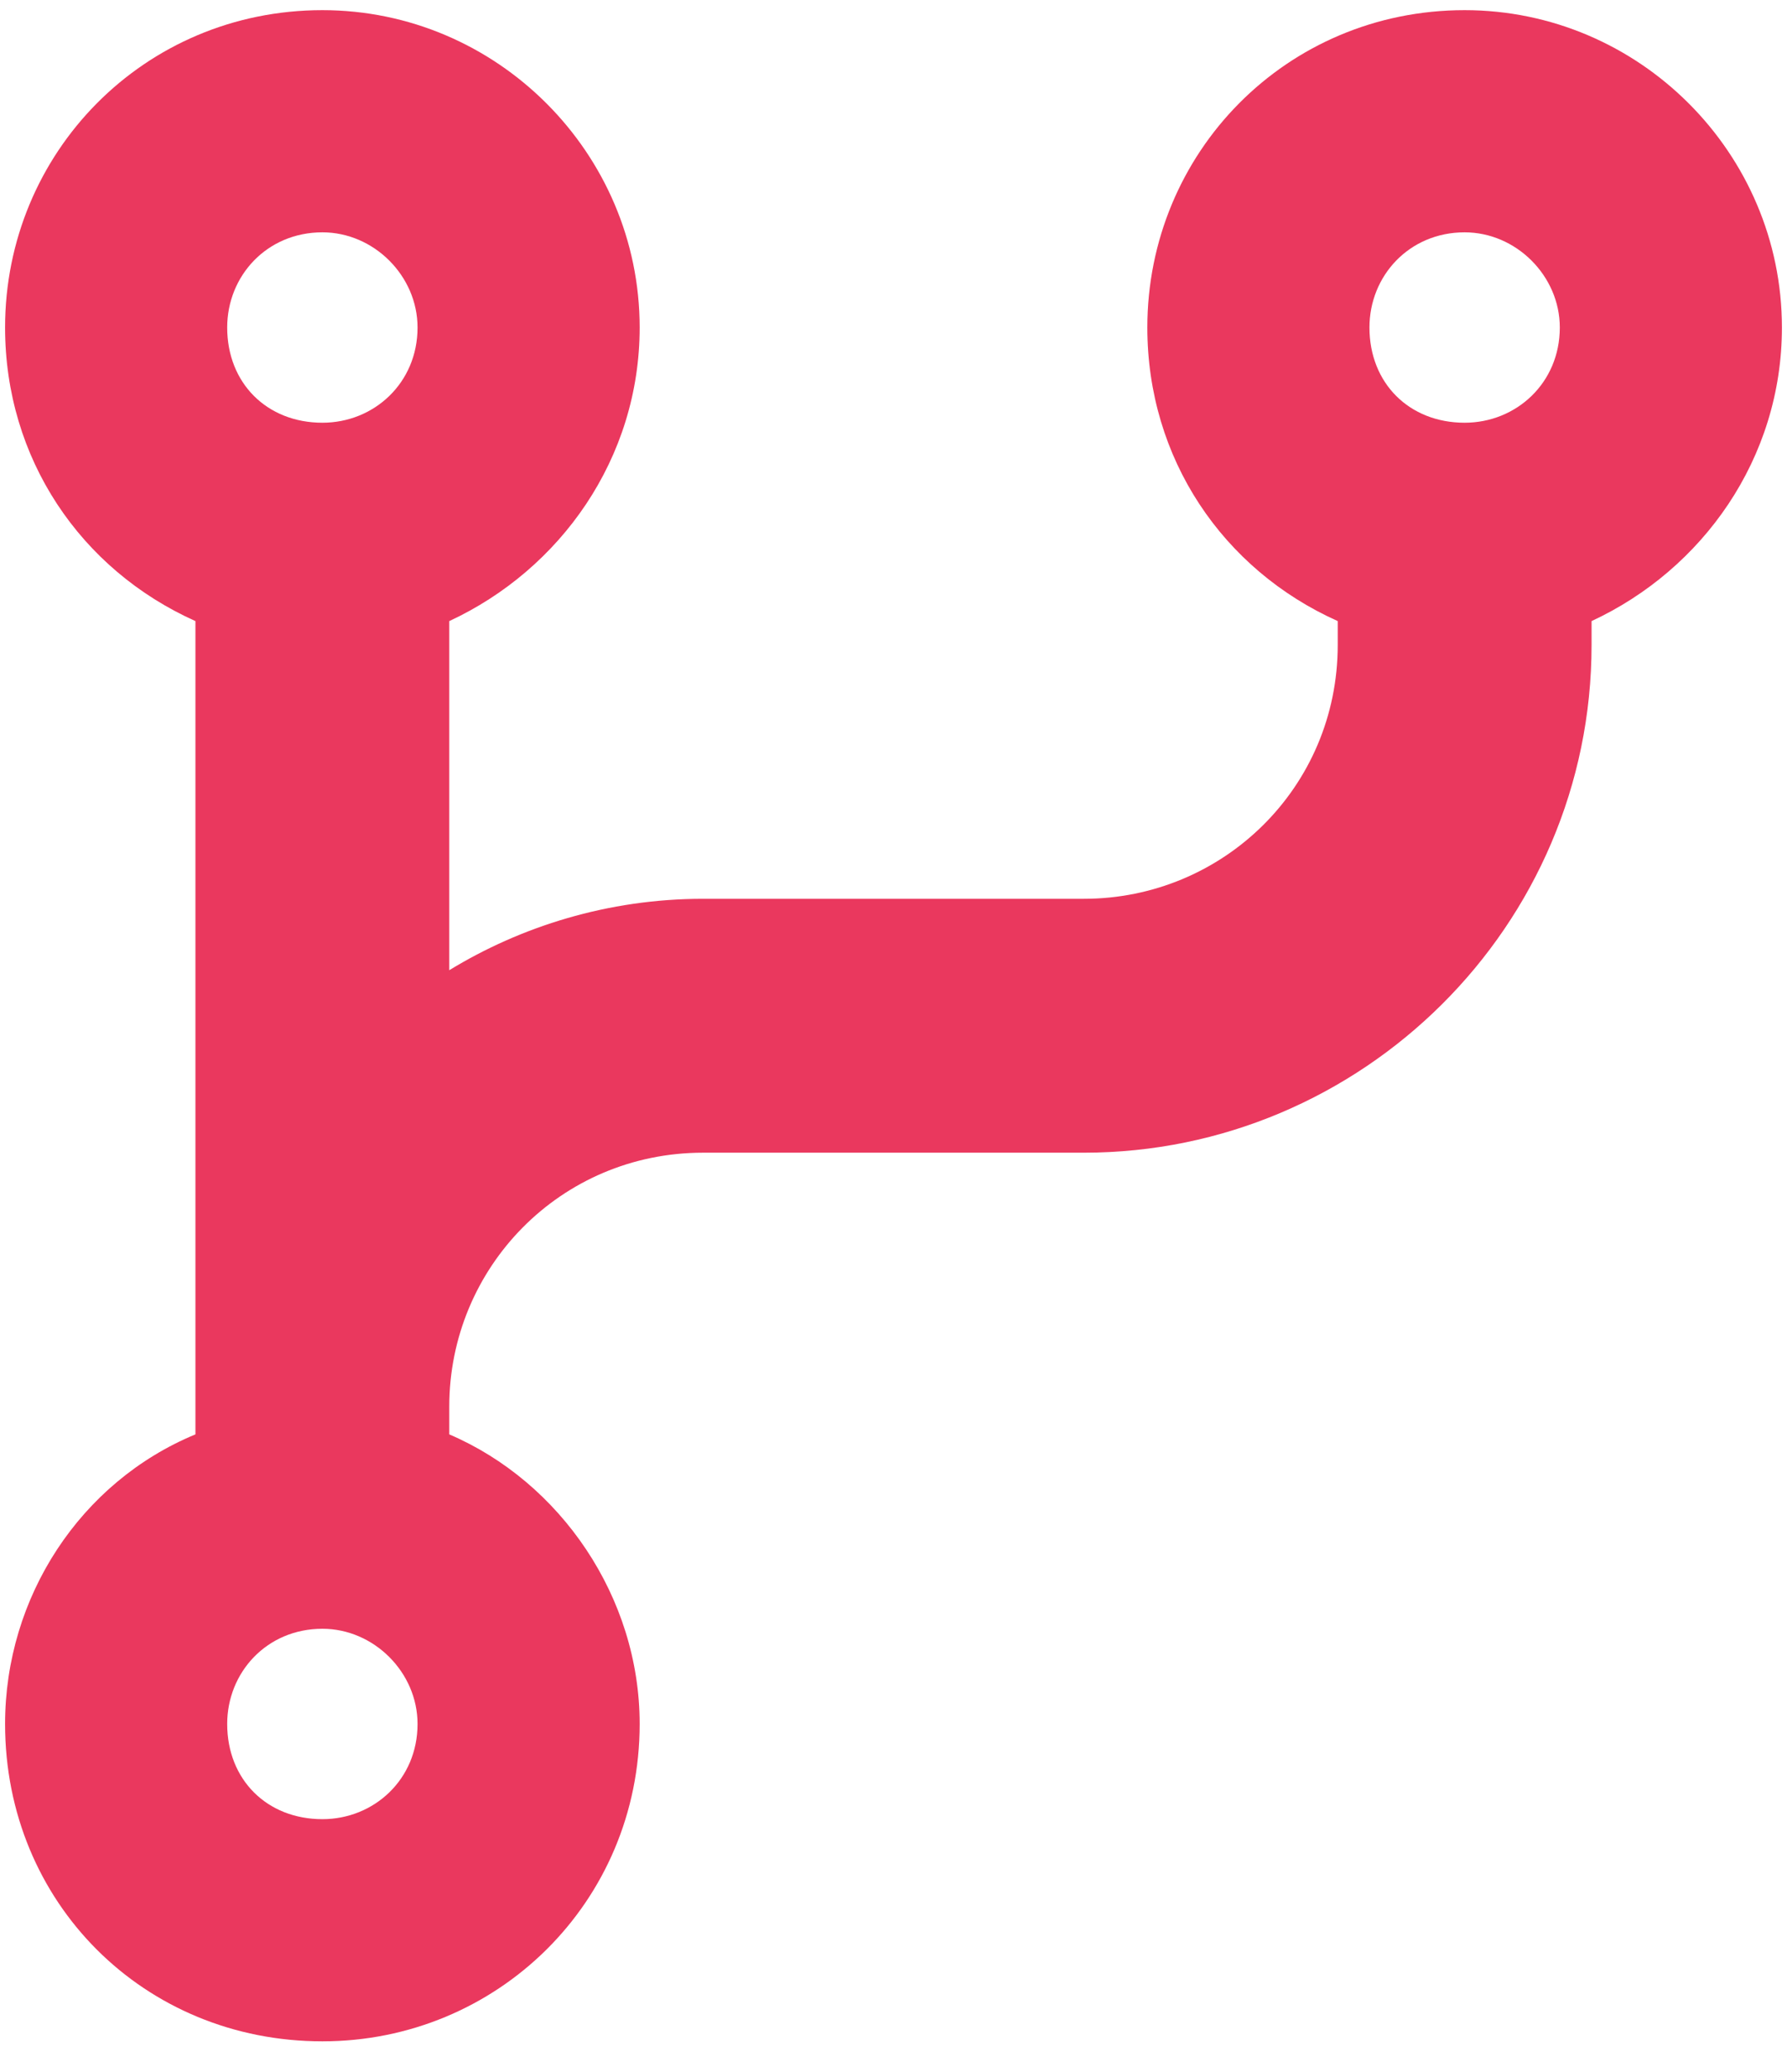 <svg width="44" height="51" viewBox="0 0 44 51" fill="none" xmlns="http://www.w3.org/2000/svg">
<path d="M7.938 10.406C9.207 10.406 10.281 9.43 10.281 8.062C10.281 6.793 9.207 5.719 7.938 5.719C6.57 5.719 5.594 6.793 5.594 8.062C5.594 9.43 6.57 10.406 7.938 10.406ZM15.75 8.062C15.75 11.285 13.797 14.02 11.062 15.289V23.883C12.82 22.809 14.969 22.125 17.312 22.125H26.688C30.105 22.125 32.938 19.391 32.938 15.875V15.289C30.105 14.02 28.25 11.285 28.25 8.062C28.25 3.766 31.668 0.25 36.062 0.25C40.359 0.25 43.875 3.766 43.875 8.062C43.875 11.285 41.922 14.02 39.188 15.289V15.875C39.188 22.809 33.523 28.375 26.688 28.375H17.312C13.797 28.375 11.062 31.207 11.062 34.625V35.309C13.797 36.48 15.75 39.312 15.75 42.438C15.75 46.832 12.234 50.25 7.938 50.25C3.543 50.25 0.125 46.832 0.125 42.438C0.125 39.312 1.98 36.48 4.812 35.309V34.625V15.289C1.98 14.02 0.125 11.285 0.125 8.062C0.125 3.766 3.543 0.25 7.938 0.25C12.234 0.25 15.75 3.766 15.75 8.062ZM38.406 8.062C38.406 6.793 37.332 5.719 36.062 5.719C34.695 5.719 33.719 6.793 33.719 8.062C33.719 9.43 34.695 10.406 36.062 10.406C37.332 10.406 38.406 9.43 38.406 8.062ZM7.938 44.781C9.207 44.781 10.281 43.805 10.281 42.438C10.281 41.168 9.207 40.094 7.938 40.094C6.57 40.094 5.594 41.168 5.594 42.438C5.594 43.805 6.57 44.781 7.938 44.781Z" fill="#EA385E"/>
</svg>
